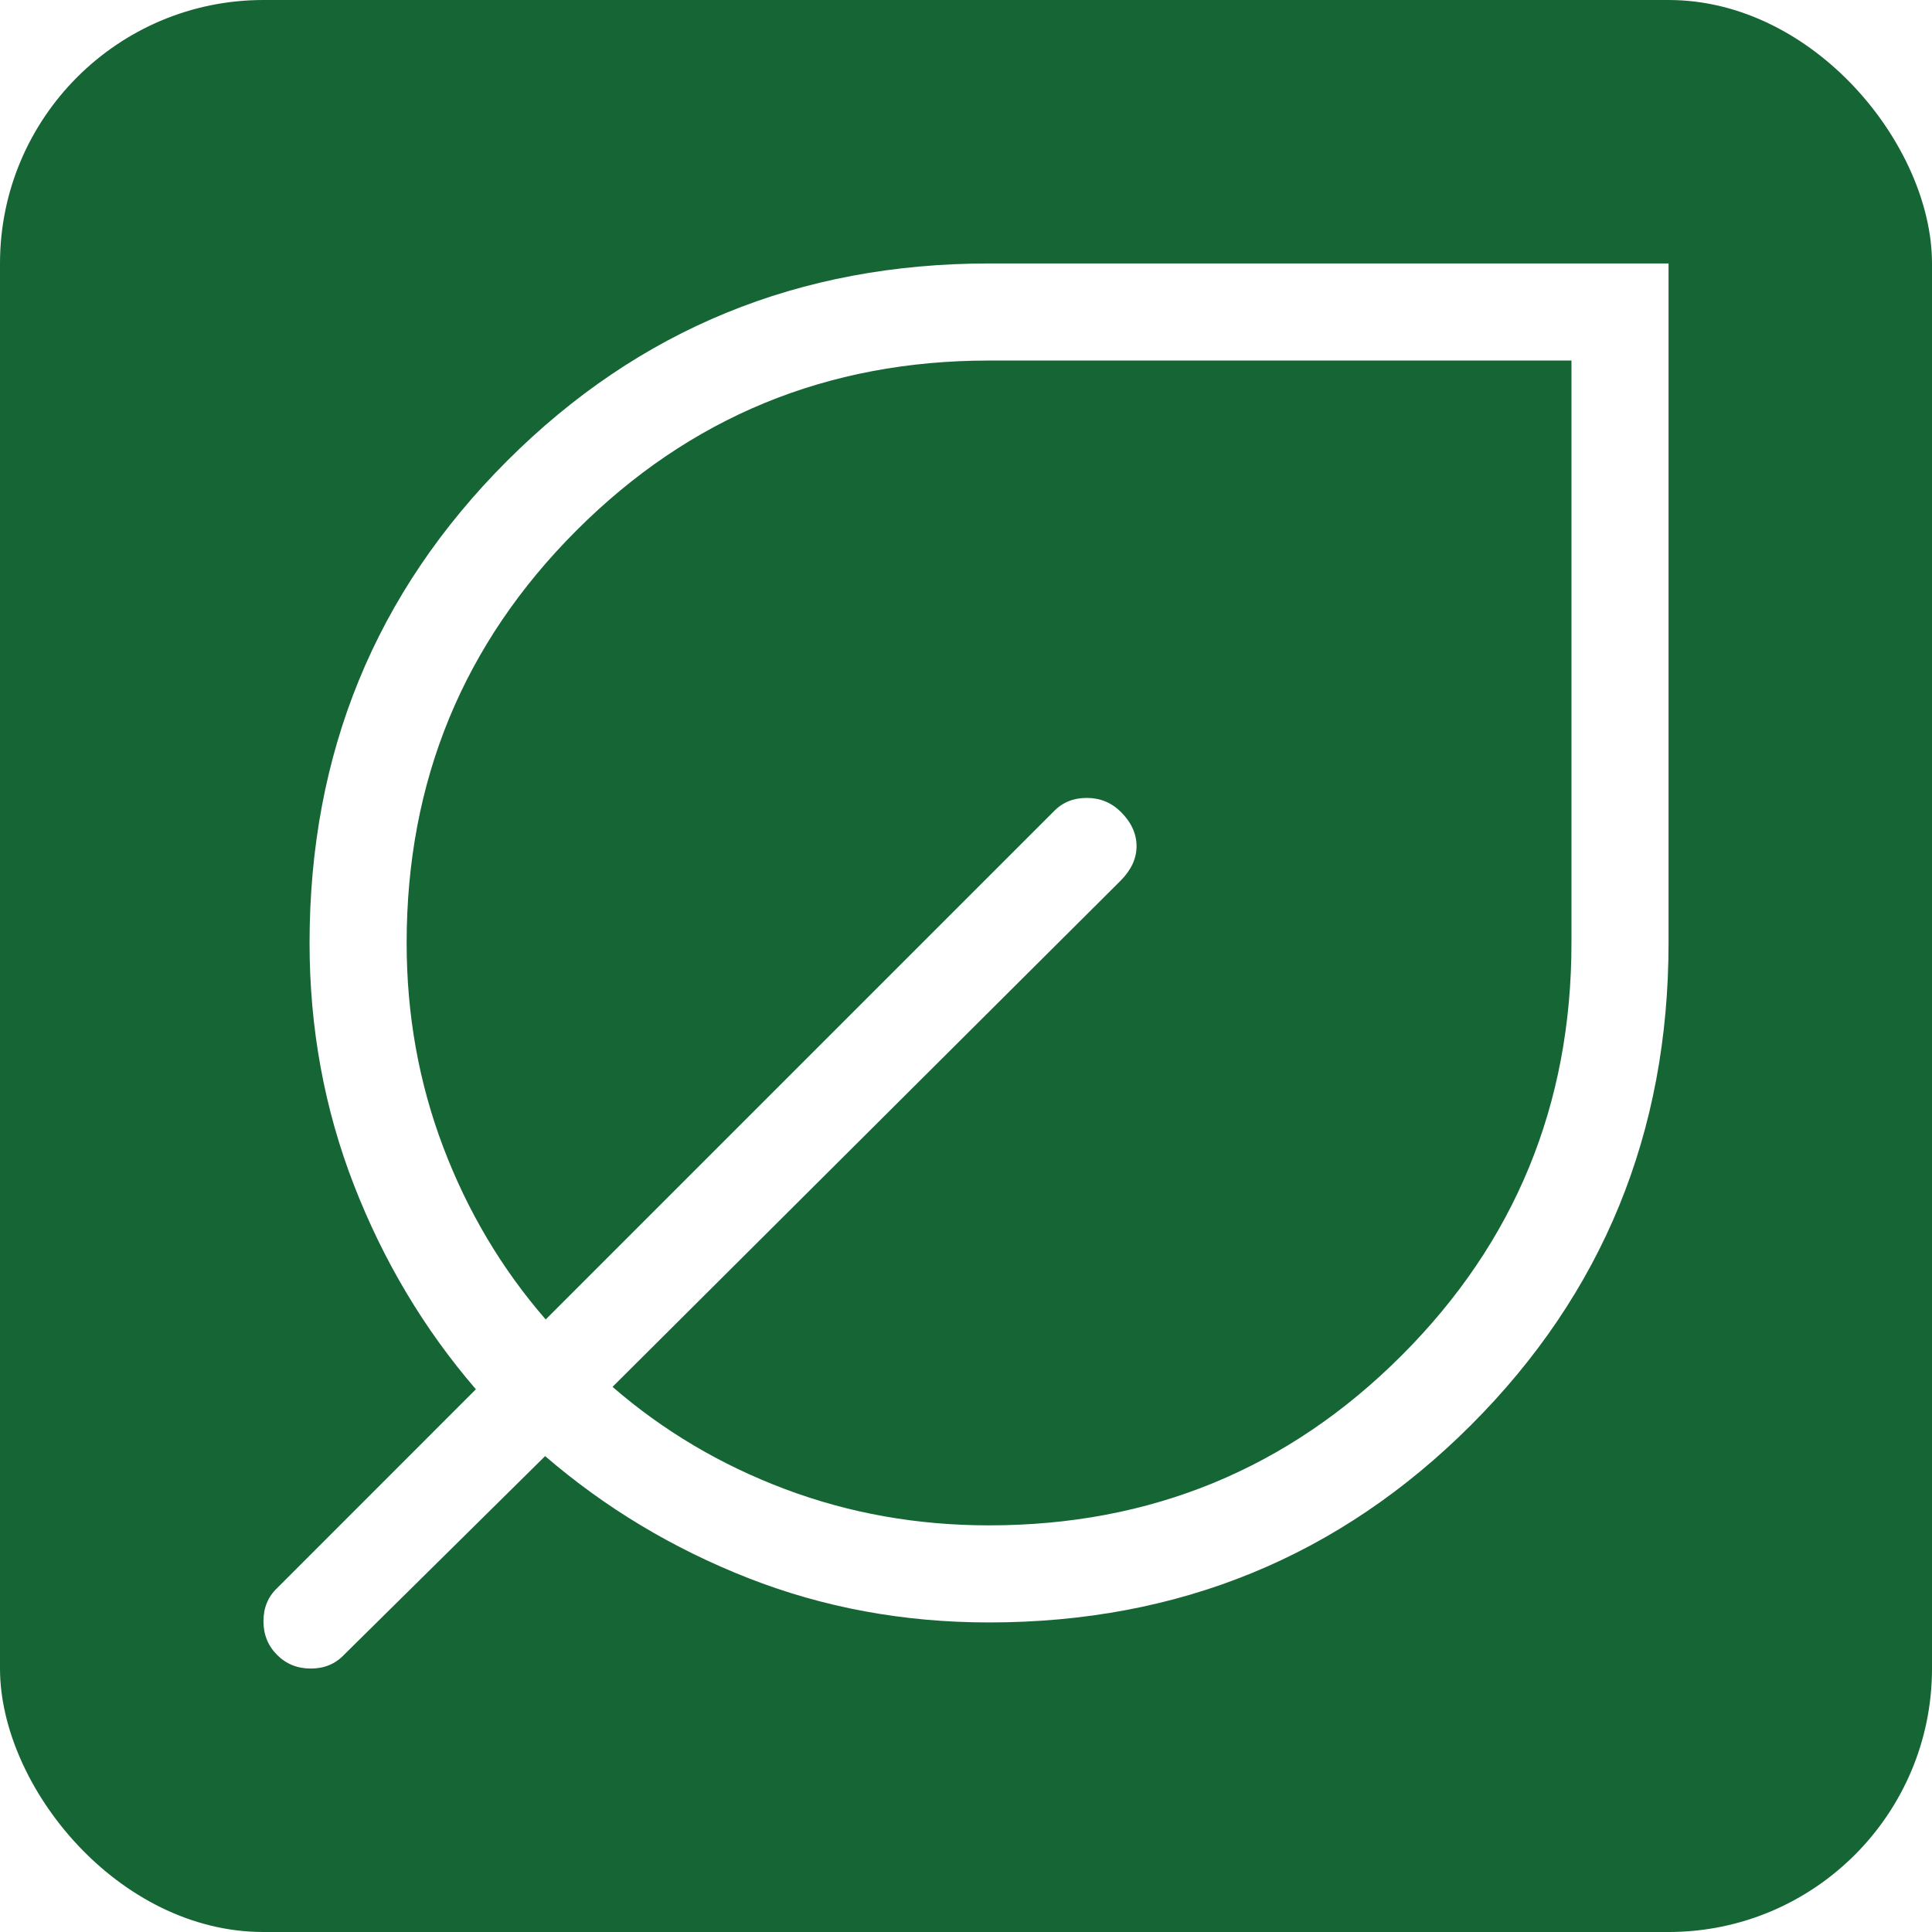 <?xml version="1.0" encoding="UTF-8"?>
<svg width="44px" height="44px" viewBox="0 0 44 44" version="1.1" xmlns="http://www.w3.org/2000/svg" xmlns:xlink="http://www.w3.org/1999/xlink">
    <title>icon esg</title>
    <defs>
        <filter x="0.0%" y="0.0%" width="100.0%" height="100.0%" filterUnits="objectBoundingBox" id="filter-1">
            <feGaussianBlur stdDeviation="0" in="SourceGraphic"></feGaussianBlur>
        </filter>
    </defs>
    <g id="icon-esg" stroke="none" stroke-width="1" fill="none" fill-rule="evenodd">
        <rect id="Rectangle" fill="#166535" fill-rule="nonzero" filter="url(#filter-1)" x="0" y="0" width="44" height="44" rx="6"></rect>
        <path d="M22.525,36.95 C20.584,36.95 18.757,36.613 17.041,35.94 C15.326,35.267 13.784,34.341 12.415,33.162 L7.832,37.69 C7.635,37.897 7.383,38 7.078,38 C6.773,38 6.517,37.897 6.311,37.69 C6.104,37.483 6,37.227 6,36.922 C6,36.617 6.104,36.365 6.311,36.168 L10.838,31.64 C9.659,30.271 8.733,28.72 8.06,26.987 C7.387,25.254 7.05,23.416 7.05,21.475 C7.05,17.155 8.549,13.496 11.547,10.498 C14.546,7.499 18.205,6 22.525,6 L38,6 L38,21.475 C38,25.795 36.501,29.454 33.503,32.453 C30.504,35.451 26.845,36.95 22.525,36.95 Z M22.525,34.739 C26.21,34.739 29.341,33.45 31.921,30.87 C34.5,28.291 35.789,25.159 35.789,21.475 L35.789,8.211 L22.525,8.211 C18.841,8.211 15.709,9.5 13.13,12.079 C10.55,14.659 9.261,17.79 9.261,21.475 C9.261,23.111 9.539,24.66 10.094,26.124 C10.649,27.588 11.427,28.897 12.428,30.05 L23.996,18.482 C24.193,18.275 24.445,18.172 24.75,18.172 C25.055,18.172 25.316,18.279 25.531,18.495 C25.766,18.73 25.884,18.989 25.884,19.271 C25.884,19.553 25.762,19.816 25.518,20.06 L13.95,31.585 C15.104,32.585 16.412,33.361 17.876,33.912 C19.34,34.464 20.89,34.739 22.525,34.739 Z" id="Shape" fill="#FFFFFF" fill-rule="nonzero"></path>
    </g>
</svg>